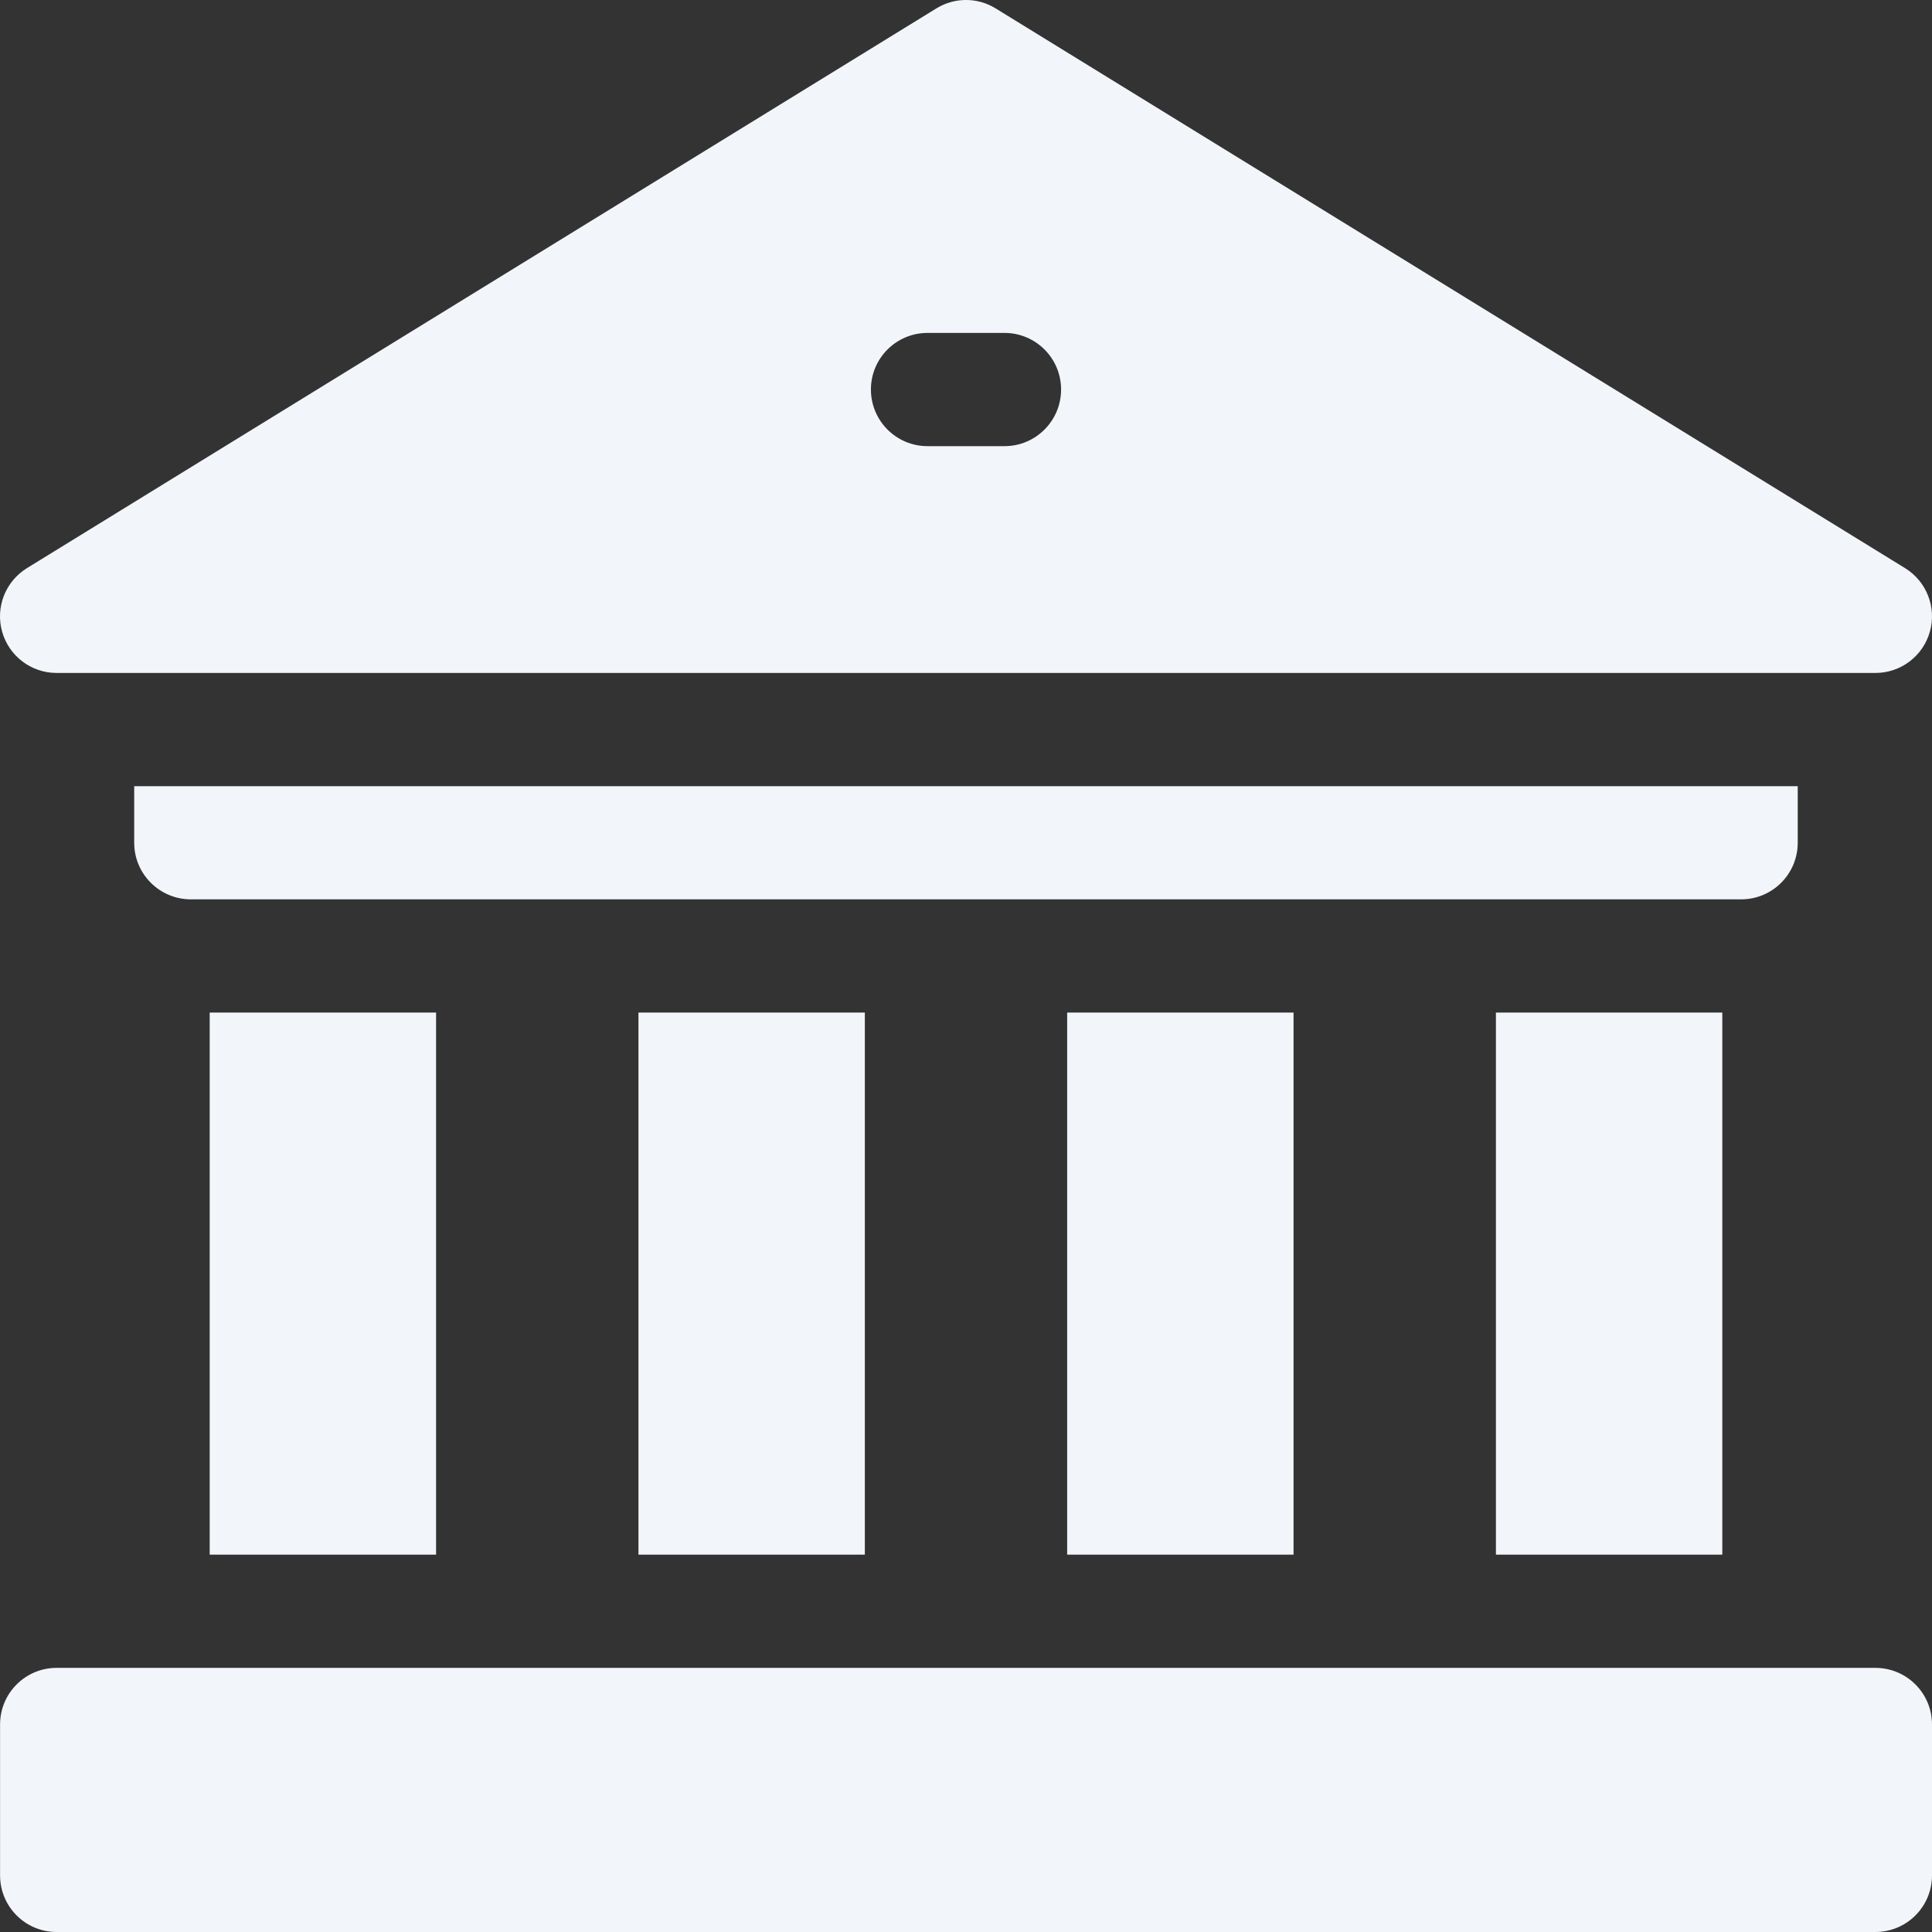 <svg width="28" height="28" viewBox="0 0 28 28" fill="none" xmlns="http://www.w3.org/2000/svg">
<rect x="0" y="0" width="28" height="28" fill="#333333" stroke="none"/>
<g clip-path="url(#clip0_839_27185)">
<path d="M21.68 14.675H24.961V22.531H21.68V14.675Z" fill="#F2F5F9"/>
<path d="M15.466 14.675H18.747V22.531H15.466V14.675Z" fill="#F2F5F9"/>
<path d="M9.253 14.675H12.534V22.531H9.253V14.675Z" fill="#F2F5F9"/>
<path d="M3.039 14.675H6.32V22.531H3.039V14.675Z" fill="#F2F5F9"/>
<path d="M26.054 12.214V11.394H1.945V12.214C1.945 12.667 2.313 13.034 2.766 13.034H25.234C25.687 13.034 26.054 12.667 26.054 12.214Z" fill="#F2F5F9"/>
<path d="M27.179 24.172H0.821C0.368 24.172 0.001 24.539 0.001 24.992V27.18C0.001 27.633 0.368 28 0.821 28H27.179C27.633 28 28 27.633 28 27.18V24.992C28 24.539 27.633 24.172 27.179 24.172Z" fill="#F2F5F9"/>
<path d="M0.82 9.753H27.18C27.547 9.753 27.869 9.509 27.969 9.156C28.069 8.803 27.922 8.427 27.61 8.234L14.43 0.122C14.166 -0.041 13.834 -0.041 13.57 0.122L0.39 8.234C0.078 8.427 -0.069 8.803 0.031 9.156C0.131 9.509 0.453 9.753 0.82 9.753ZM13.442 4.825H14.558C15.011 4.825 15.378 5.192 15.378 5.645C15.378 6.098 15.011 6.466 14.558 6.466H13.442C12.989 6.466 12.622 6.098 12.622 5.645C12.622 5.192 12.989 4.825 13.442 4.825Z" fill="#F2F5F9"/>
</g>
<defs>
<clipPath id="clip0_839_27185">
<rect width="28" height="28" fill="white"/>
</clipPath>
</defs>
</svg>
